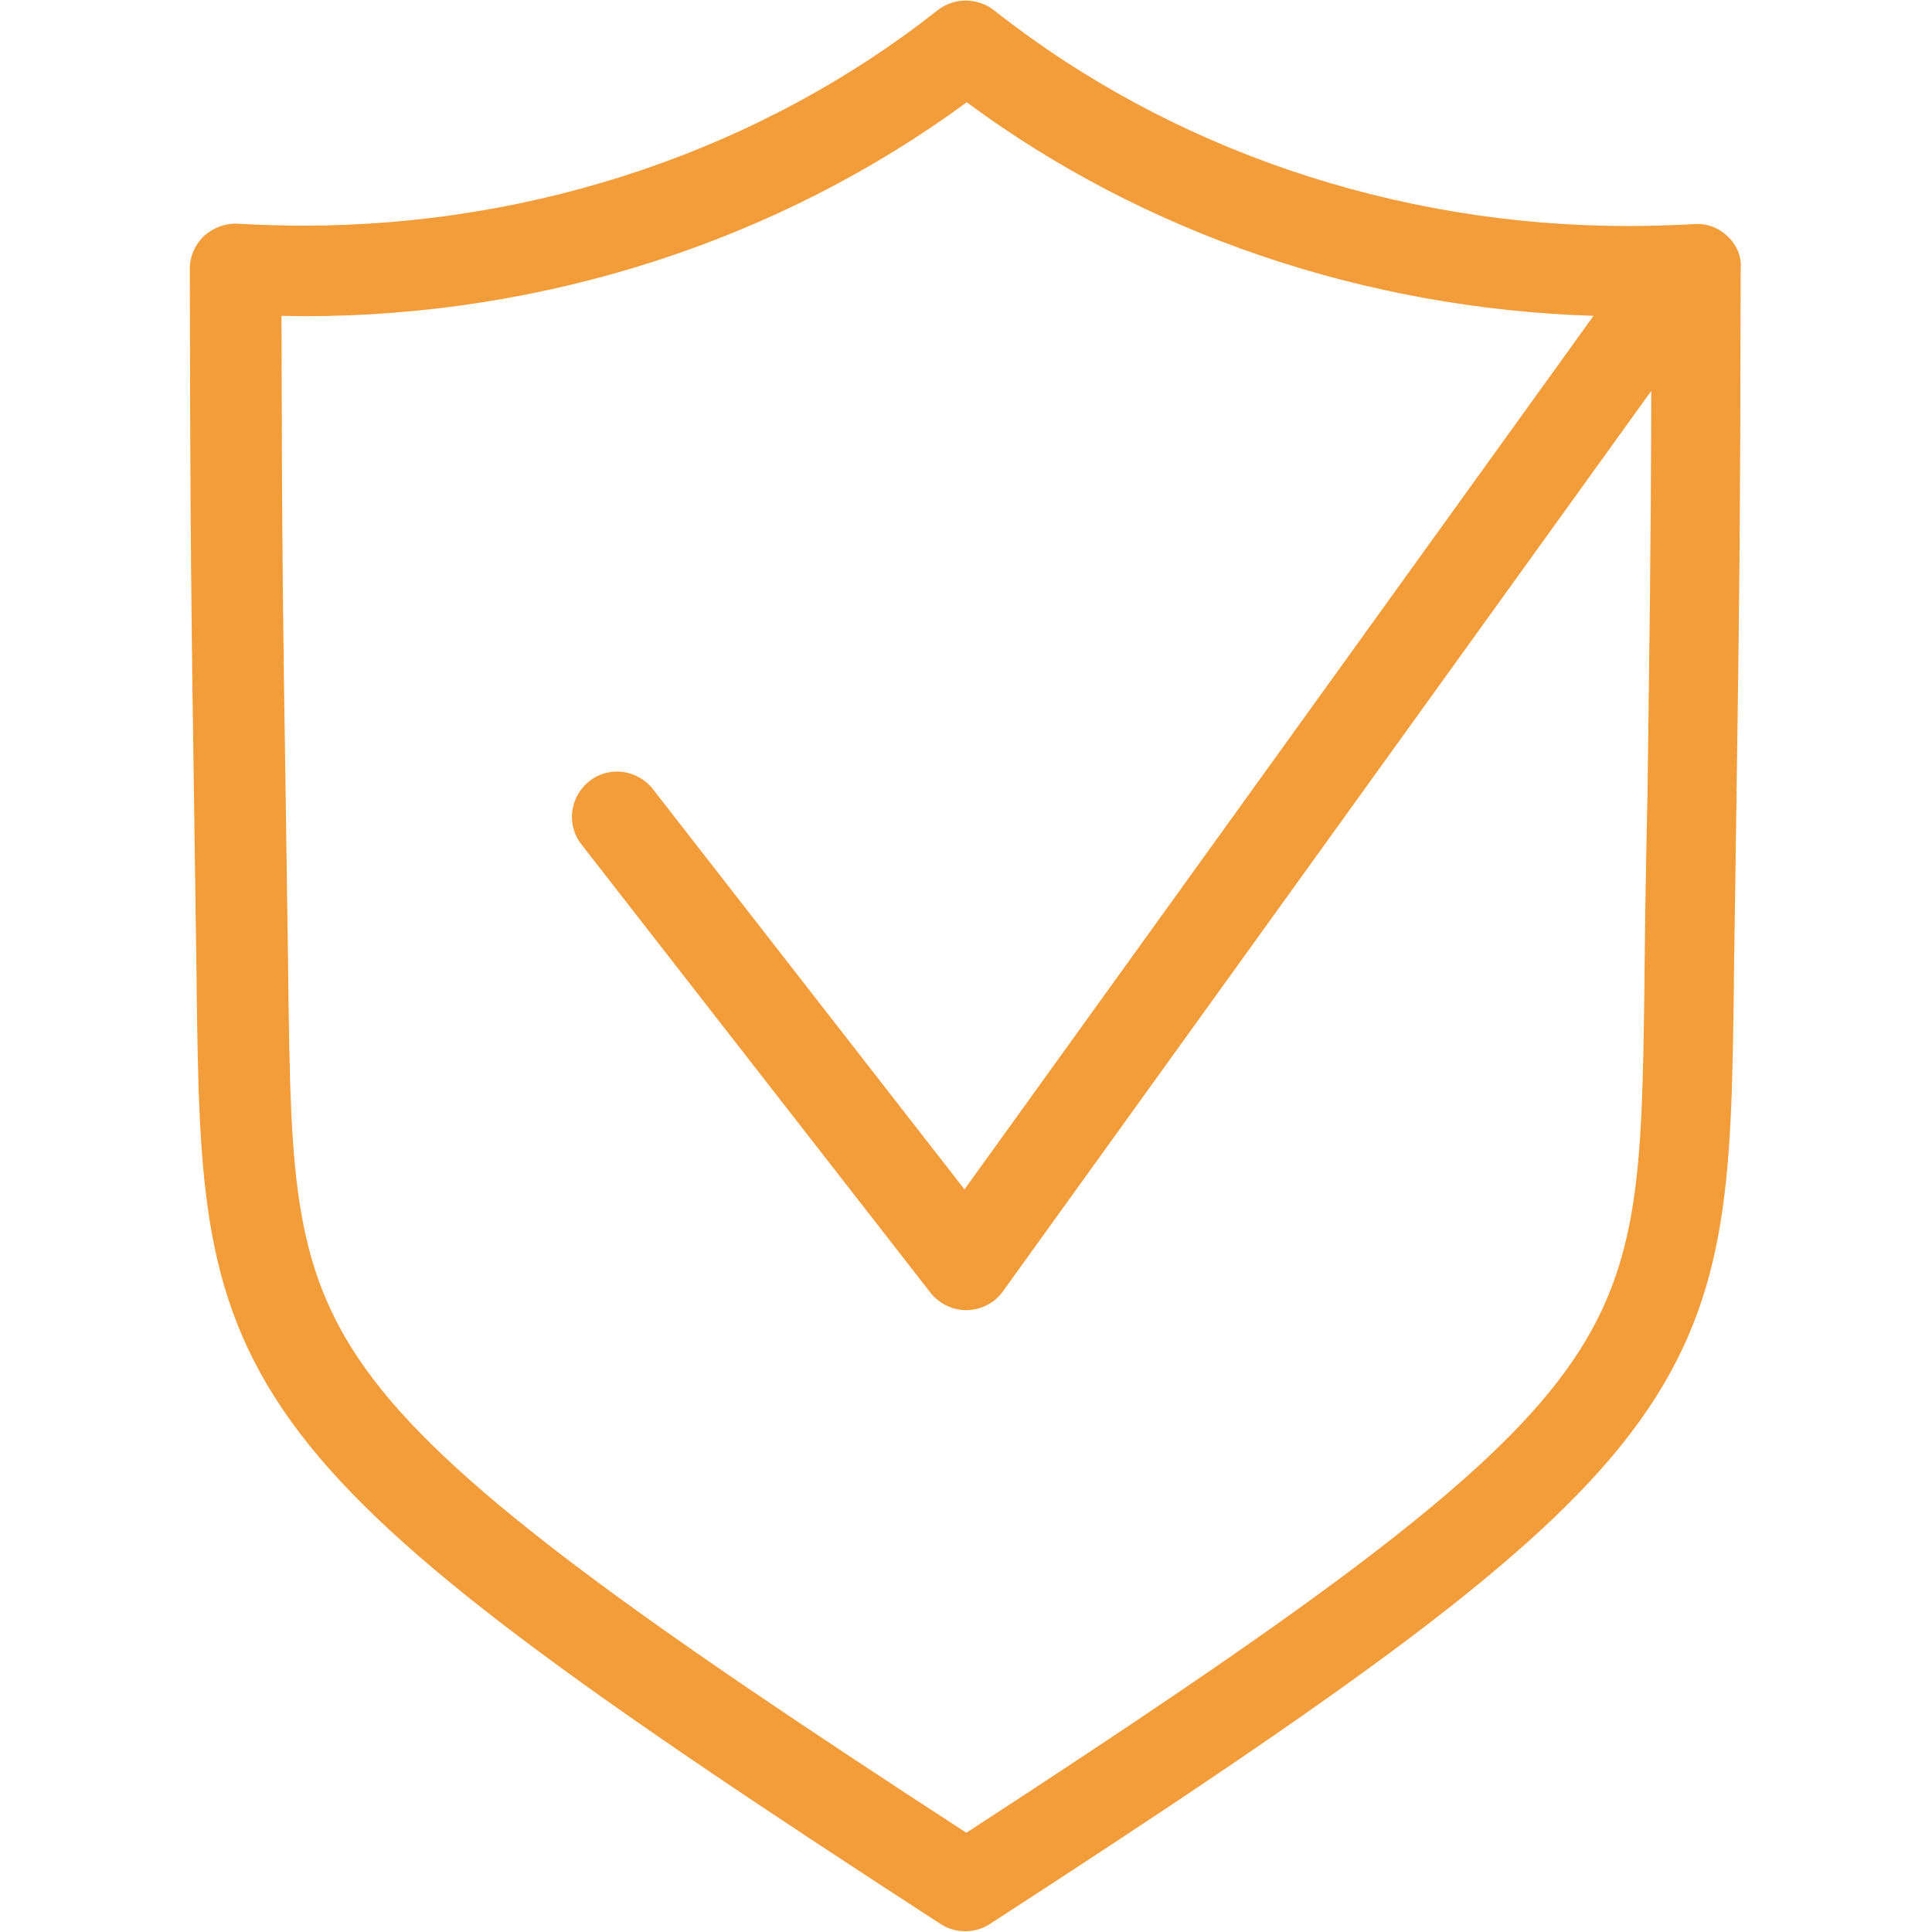 <?xml version="1.0" encoding="utf-8"?>
<!-- Generator: Adobe Illustrator 25.2.3, SVG Export Plug-In . SVG Version: 6.00 Build 0)  -->
<svg version="1.1" id="Layer_1" xmlns="http://www.w3.org/2000/svg" xmlns:xlink="http://www.w3.org/1999/xlink" x="0px" y="0px"
	 viewBox="0 0 512 512" style="enable-background:new 0 0 512 512;" xml:space="preserve">
<style type="text/css">
	.st0{fill:#F39D3A;}
</style>
<path class="st0" d="M457.8,62.6c-2.4-2.3-5.6-3.5-9-3.2c-5.7,0.3-11.5,0.5-17.3,0.5c-61.7,0-121.4-20.3-168.1-57.2
	c-4.4-3.4-10.5-3.4-14.9,0C201.9,39.5,142.1,59.8,80.4,59.8c-5.7,0-11.5-0.2-17.3-0.5c-3.3-0.2-6.5,1-9,3.2
	c-2.4,2.3-3.8,5.4-3.8,8.7c0.1,68.9,0.4,91.1,1.1,139.6c0.2,13.6,0.4,29.2,0.7,48.5l0,1.6c0.7,52.7,1.1,84.5,27.5,119.1
	c25.5,33.4,75,68.5,169.7,129.9c2,1.3,4.3,1.9,6.5,1.9s4.5-0.6,6.5-1.9c94.7-61.4,144.2-96.5,169.7-129.9
	c26.4-34.6,26.8-66.4,27.5-119.1l0-1.6c0.3-19.3,0.5-34.9,0.7-48.5c0.7-48.5,1-70.7,1.1-139.6C461.6,68,460.2,64.8,457.8,62.6
	L457.8,62.6z M435.8,259.1l0,1.6c-0.7,51-1,76.6-22.6,104.9c-22.6,29.7-70.9,64-157.1,120.1c-86.2-56-134.5-90.4-157.1-120.1
	c-21.6-28.3-21.9-53.9-22.6-104.9l0-1.6c-0.3-19.3-0.5-35-0.7-48.6c-0.7-45.3-1-67.6-1.1-126.8c2,0,4,0.1,6,0.1
	c63.9,0,125.8-20.1,175.6-56.7C303.3,62,361.7,81.8,422.3,83.7L255.6,315.2L173,209.1c-4.1-5.2-11.6-6.2-16.8-2.1
	c-5.2,4.1-6.2,11.6-2.1,16.8l92.5,118.8c2.3,2.9,5.8,4.6,9.5,4.6c0.1,0,0.2,0,0.2,0c3.8-0.1,7.3-1.9,9.5-5l171.8-238.6
	c-0.1,45-0.5,67-1,106.9C436.3,224.2,436,239.8,435.8,259.1z"/>
</svg>
